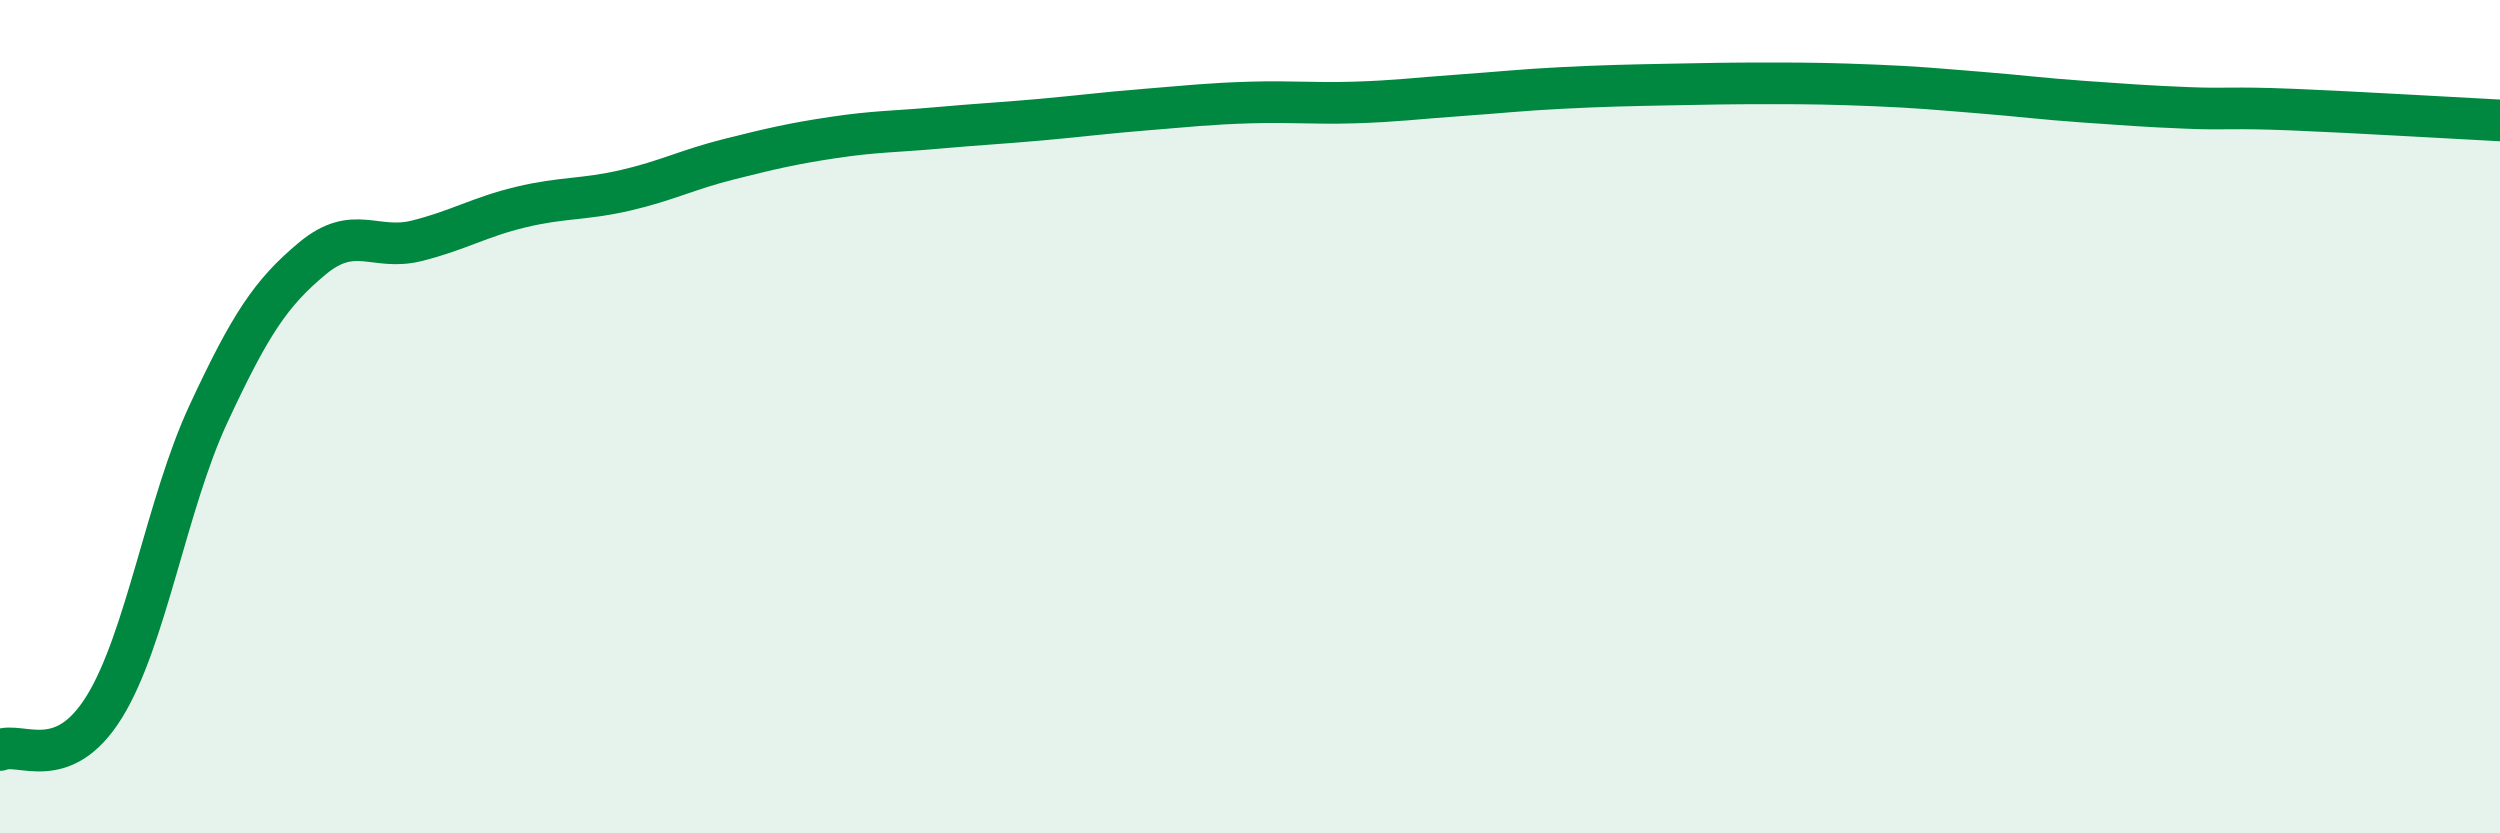 
    <svg width="60" height="20" viewBox="0 0 60 20" xmlns="http://www.w3.org/2000/svg">
      <path
        d="M 0,18 C 0.5,17.79 1.5,18.58 2.5,16.97 C 3.5,15.36 4,12.09 5,9.94 C 6,7.79 6.5,7.03 7.5,6.2 C 8.5,5.37 9,6.03 10,5.78 C 11,5.53 11.5,5.21 12.5,4.97 C 13.5,4.73 14,4.8 15,4.57 C 16,4.34 16.5,4.07 17.5,3.82 C 18.5,3.57 19,3.45 20,3.3 C 21,3.15 21.5,3.16 22.5,3.07 C 23.5,2.98 24,2.96 25,2.87 C 26,2.78 26.5,2.71 27.5,2.63 C 28.5,2.55 29,2.49 30,2.46 C 31,2.43 31.5,2.49 32.5,2.46 C 33.5,2.43 34,2.36 35,2.29 C 36,2.22 36.5,2.16 37.5,2.11 C 38.5,2.06 39,2.05 40,2.03 C 41,2.01 41.5,2 42.5,2 C 43.5,2 44,2.01 45,2.05 C 46,2.09 46.5,2.14 47.5,2.22 C 48.5,2.3 49,2.37 50,2.44 C 51,2.51 51.5,2.55 52.5,2.59 C 53.5,2.63 53.5,2.57 55,2.63 C 56.5,2.69 59,2.84 60,2.89L60 20L0 20Z"
        fill="#008740"
        opacity="0.1"
        stroke-linecap="round"
        stroke-linejoin="round"
      />
      <path
        d="M 0,18 C 0.5,17.79 1.5,18.58 2.5,16.97 C 3.5,15.36 4,12.09 5,9.94 C 6,7.79 6.5,7.03 7.5,6.2 C 8.5,5.37 9,6.03 10,5.78 C 11,5.53 11.5,5.21 12.5,4.97 C 13.5,4.73 14,4.8 15,4.57 C 16,4.34 16.5,4.07 17.5,3.82 C 18.5,3.57 19,3.45 20,3.3 C 21,3.15 21.5,3.16 22.5,3.07 C 23.5,2.98 24,2.96 25,2.87 C 26,2.78 26.5,2.71 27.5,2.63 C 28.5,2.55 29,2.49 30,2.46 C 31,2.43 31.5,2.49 32.5,2.46 C 33.5,2.43 34,2.36 35,2.29 C 36,2.22 36.5,2.16 37.5,2.11 C 38.5,2.06 39,2.05 40,2.03 C 41,2.01 41.5,2 42.5,2 C 43.5,2 44,2.01 45,2.05 C 46,2.09 46.5,2.14 47.5,2.22 C 48.5,2.3 49,2.37 50,2.44 C 51,2.51 51.5,2.55 52.5,2.59 C 53.5,2.63 53.5,2.57 55,2.63 C 56.5,2.69 59,2.84 60,2.89"
        stroke="#008740"
        stroke-width="1"
        fill="none"
        stroke-linecap="round"
        stroke-linejoin="round"
      />
    </svg>
  
